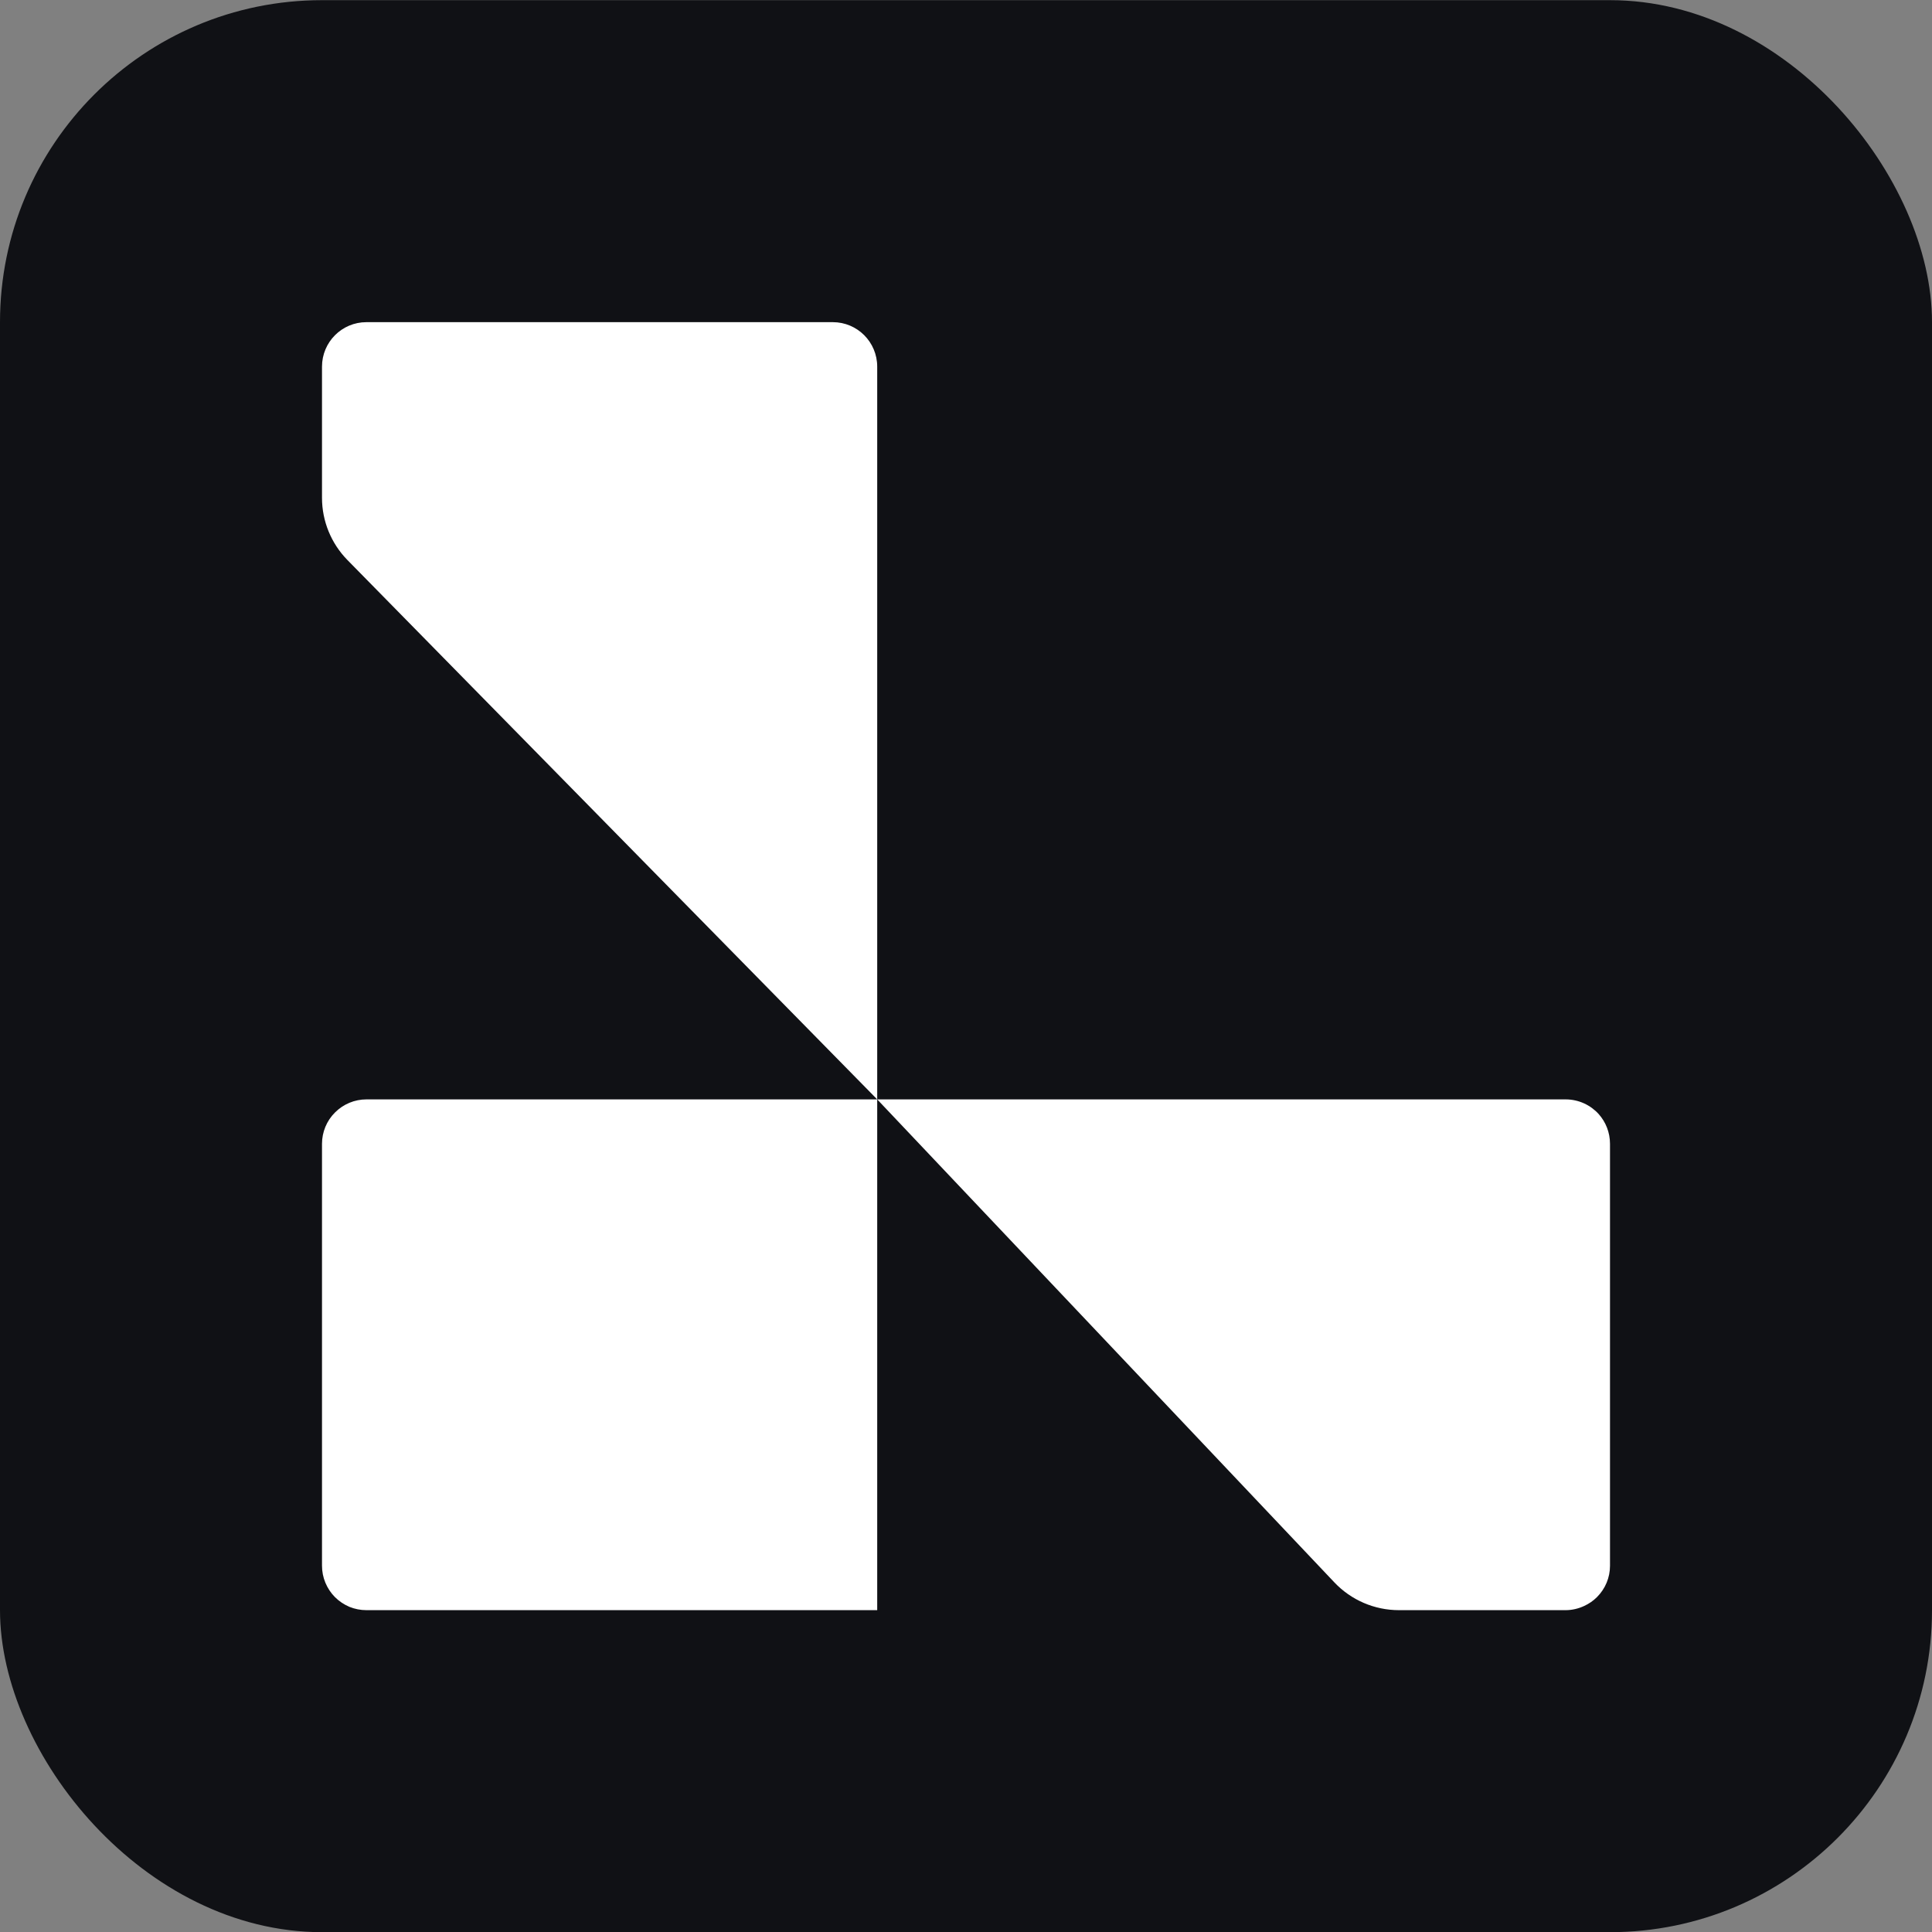 <svg width="24" height="24" viewBox="0 0 24 24" fill="none" xmlns="http://www.w3.org/2000/svg">
<rect x="0" y="0" width="24" height="24" fill="#808080" stroke="none"/>
<rect y="0.002" width="24" height="24" rx="4" fill="#101115"/>
<path fill-rule="evenodd" clip-rule="evenodd" d="M4.552 4.002C4.247 4.002 4 4.249 4 4.555V6.184C4 6.474 4.114 6.751 4.316 6.957L10.897 13.657H4.552C4.406 13.657 4.266 13.715 4.162 13.819C4.058 13.922 4 14.063 4 14.209V19.449C4 19.522 4.014 19.594 4.042 19.661C4.07 19.728 4.11 19.789 4.161 19.84C4.212 19.891 4.273 19.932 4.341 19.961C4.408 19.988 4.479 20.002 4.552 20.002H10.897V13.657L16.576 19.657C16.784 19.877 17.074 20.002 17.378 20.002H19.448C19.529 20.002 19.609 19.983 19.681 19.949C19.739 19.922 19.792 19.886 19.838 19.84C19.942 19.736 20 19.597 20 19.451V14.209C20 14.067 19.947 13.938 19.86 13.84C19.759 13.728 19.612 13.657 19.448 13.657H10.897V4.555C10.897 4.249 10.65 4.002 10.345 4.002H4.552Z" fill="white"/>
</svg>

